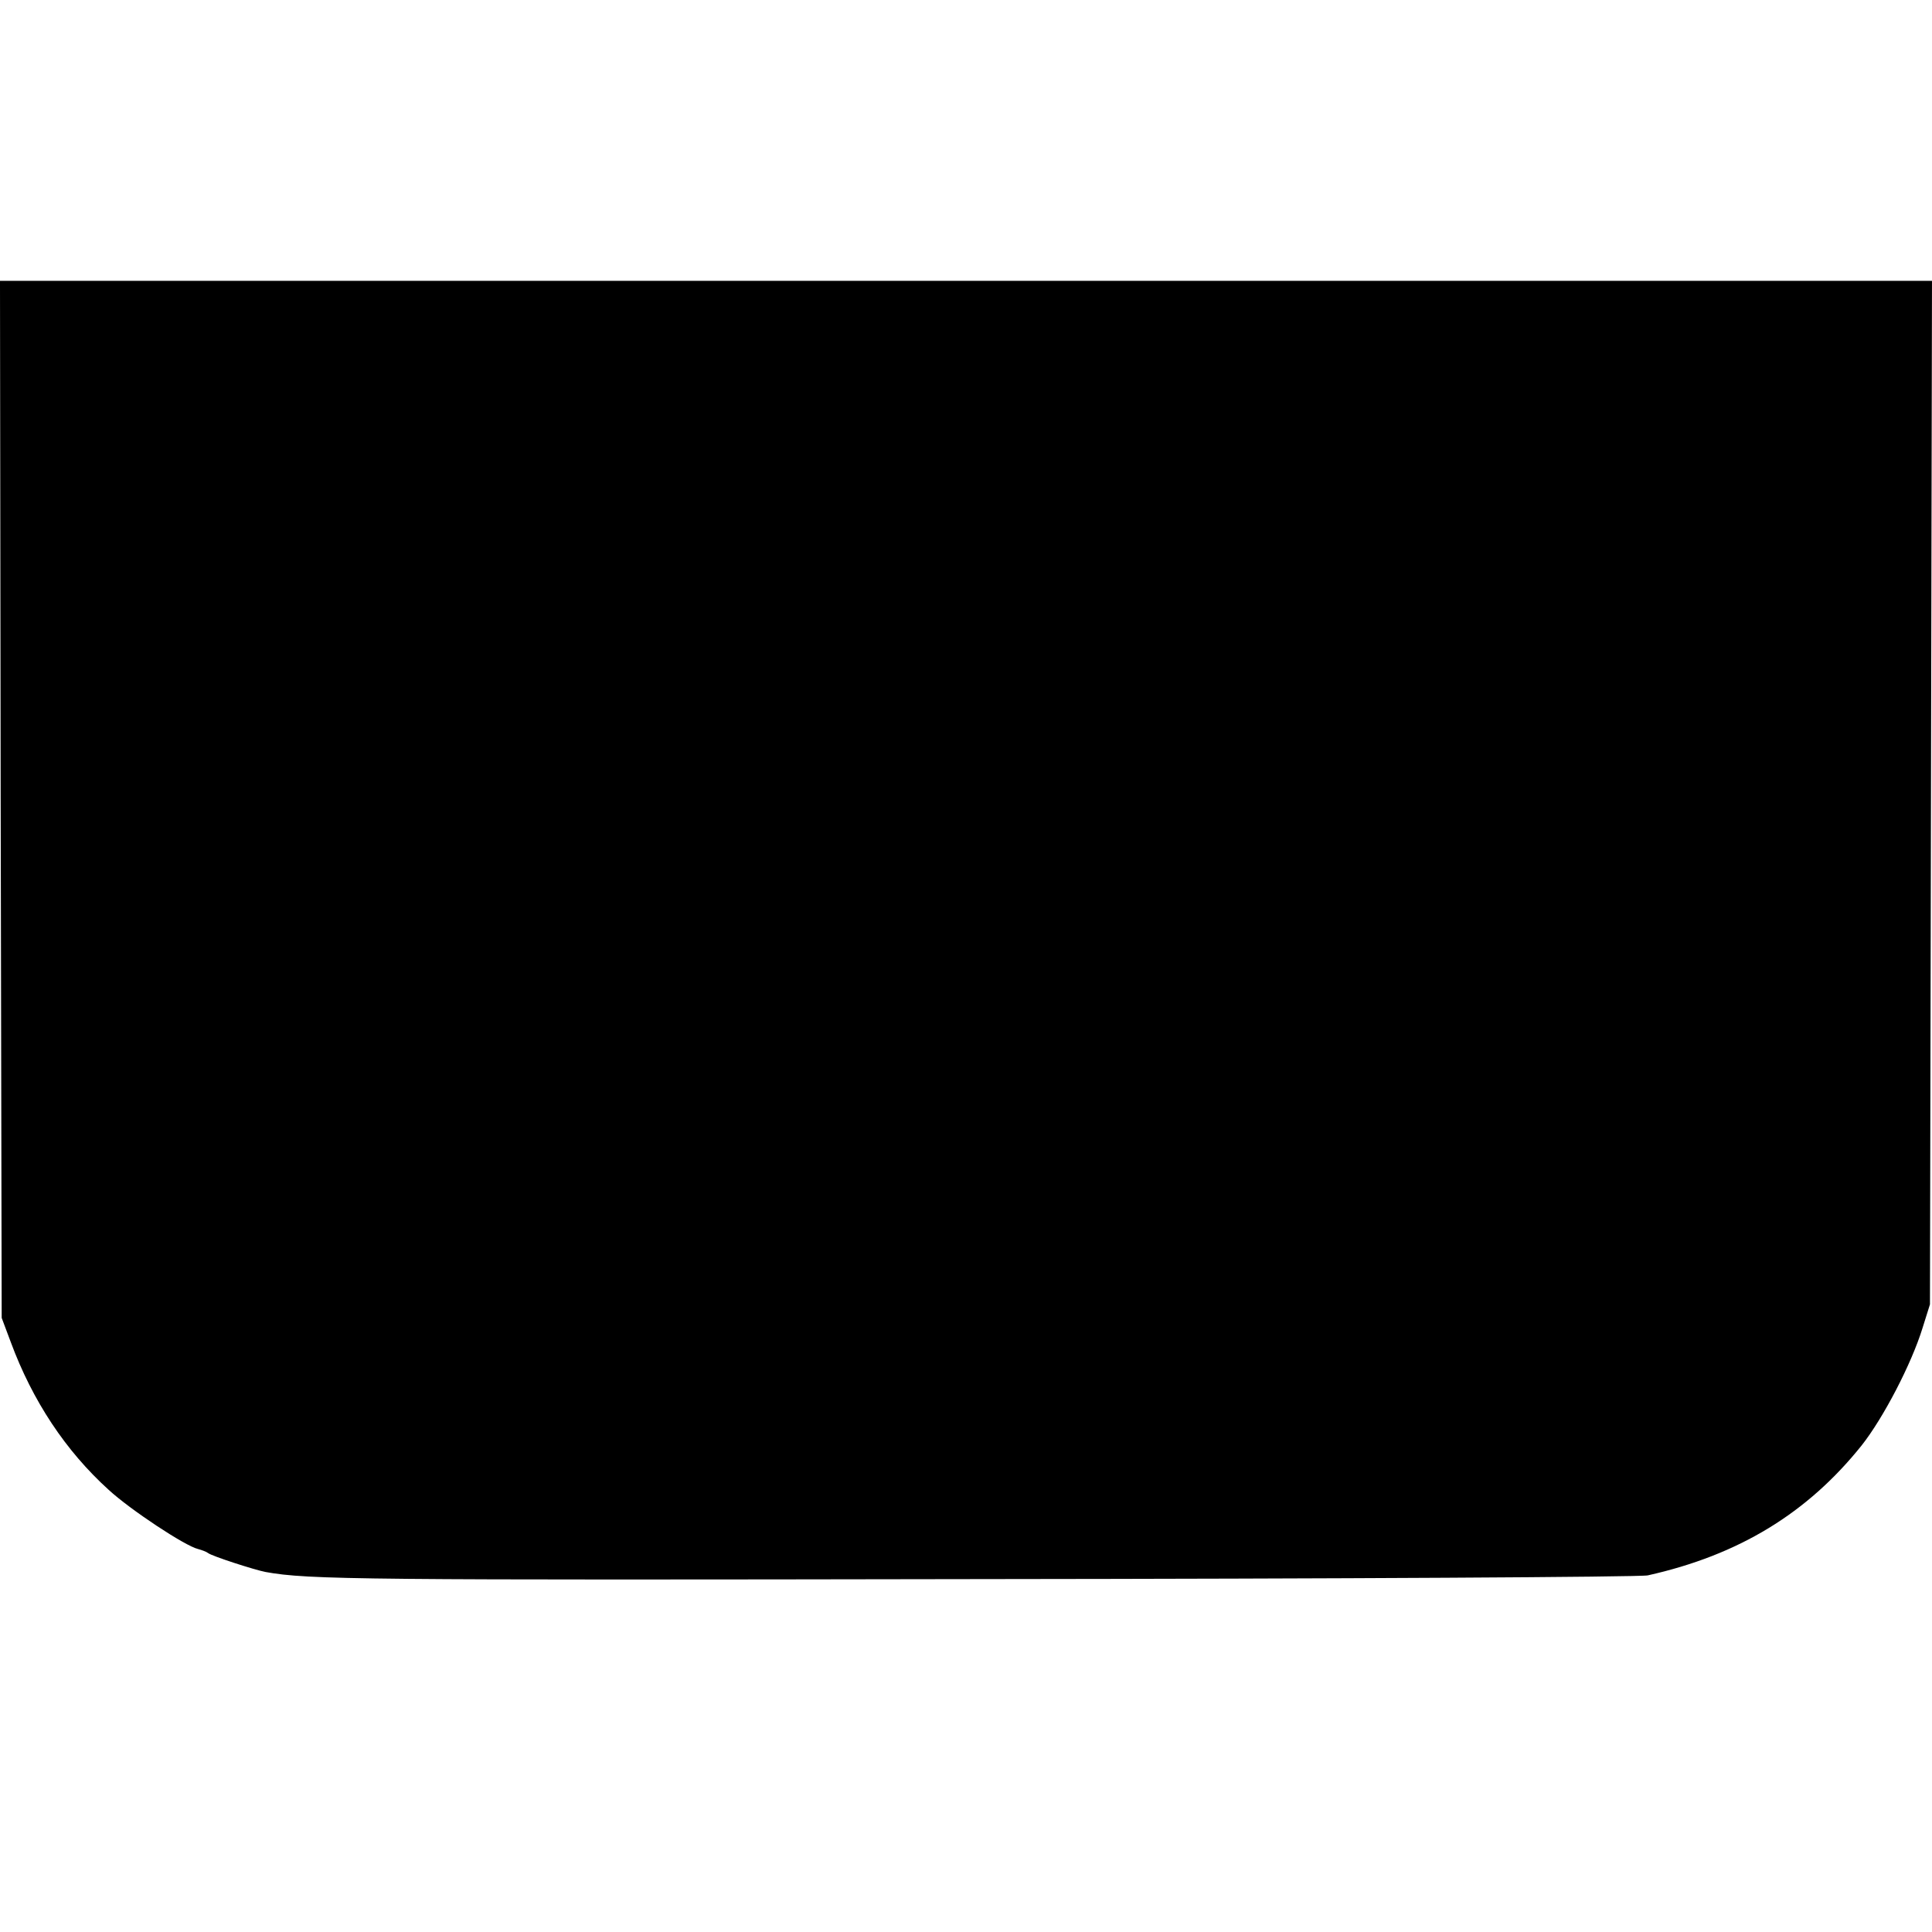 <?xml version="1.0" standalone="no"?>
<!DOCTYPE svg PUBLIC "-//W3C//DTD SVG 20010904//EN"
 "http://www.w3.org/TR/2001/REC-SVG-20010904/DTD/svg10.dtd">
<svg version="1.0" xmlns="http://www.w3.org/2000/svg"
 width="571pt" height="571pt" viewBox="0 0 571 571"
 preserveAspectRatio="xMidYMid meet">
<g transform="translate(0,571) scale(0.1,-0.1)"
fill="#000000" stroke="none">
<path d="M2 3348 l3 -1533 27 -72 c64 -173 162 -321 289 -436 64 -59 226 -166
264 -175 11 -3 25 -8 30 -12 11 -9 138 -50 170 -56 127 -23 283 -24 2105 -21
1070 1 1961 6 1980 11 269 60 472 184 632 384 64 81 147 240 180 347 l22 70 3
1513 3 1512 -2855 0 -2855 0 2 -1532z"/>
</g>
</svg>
